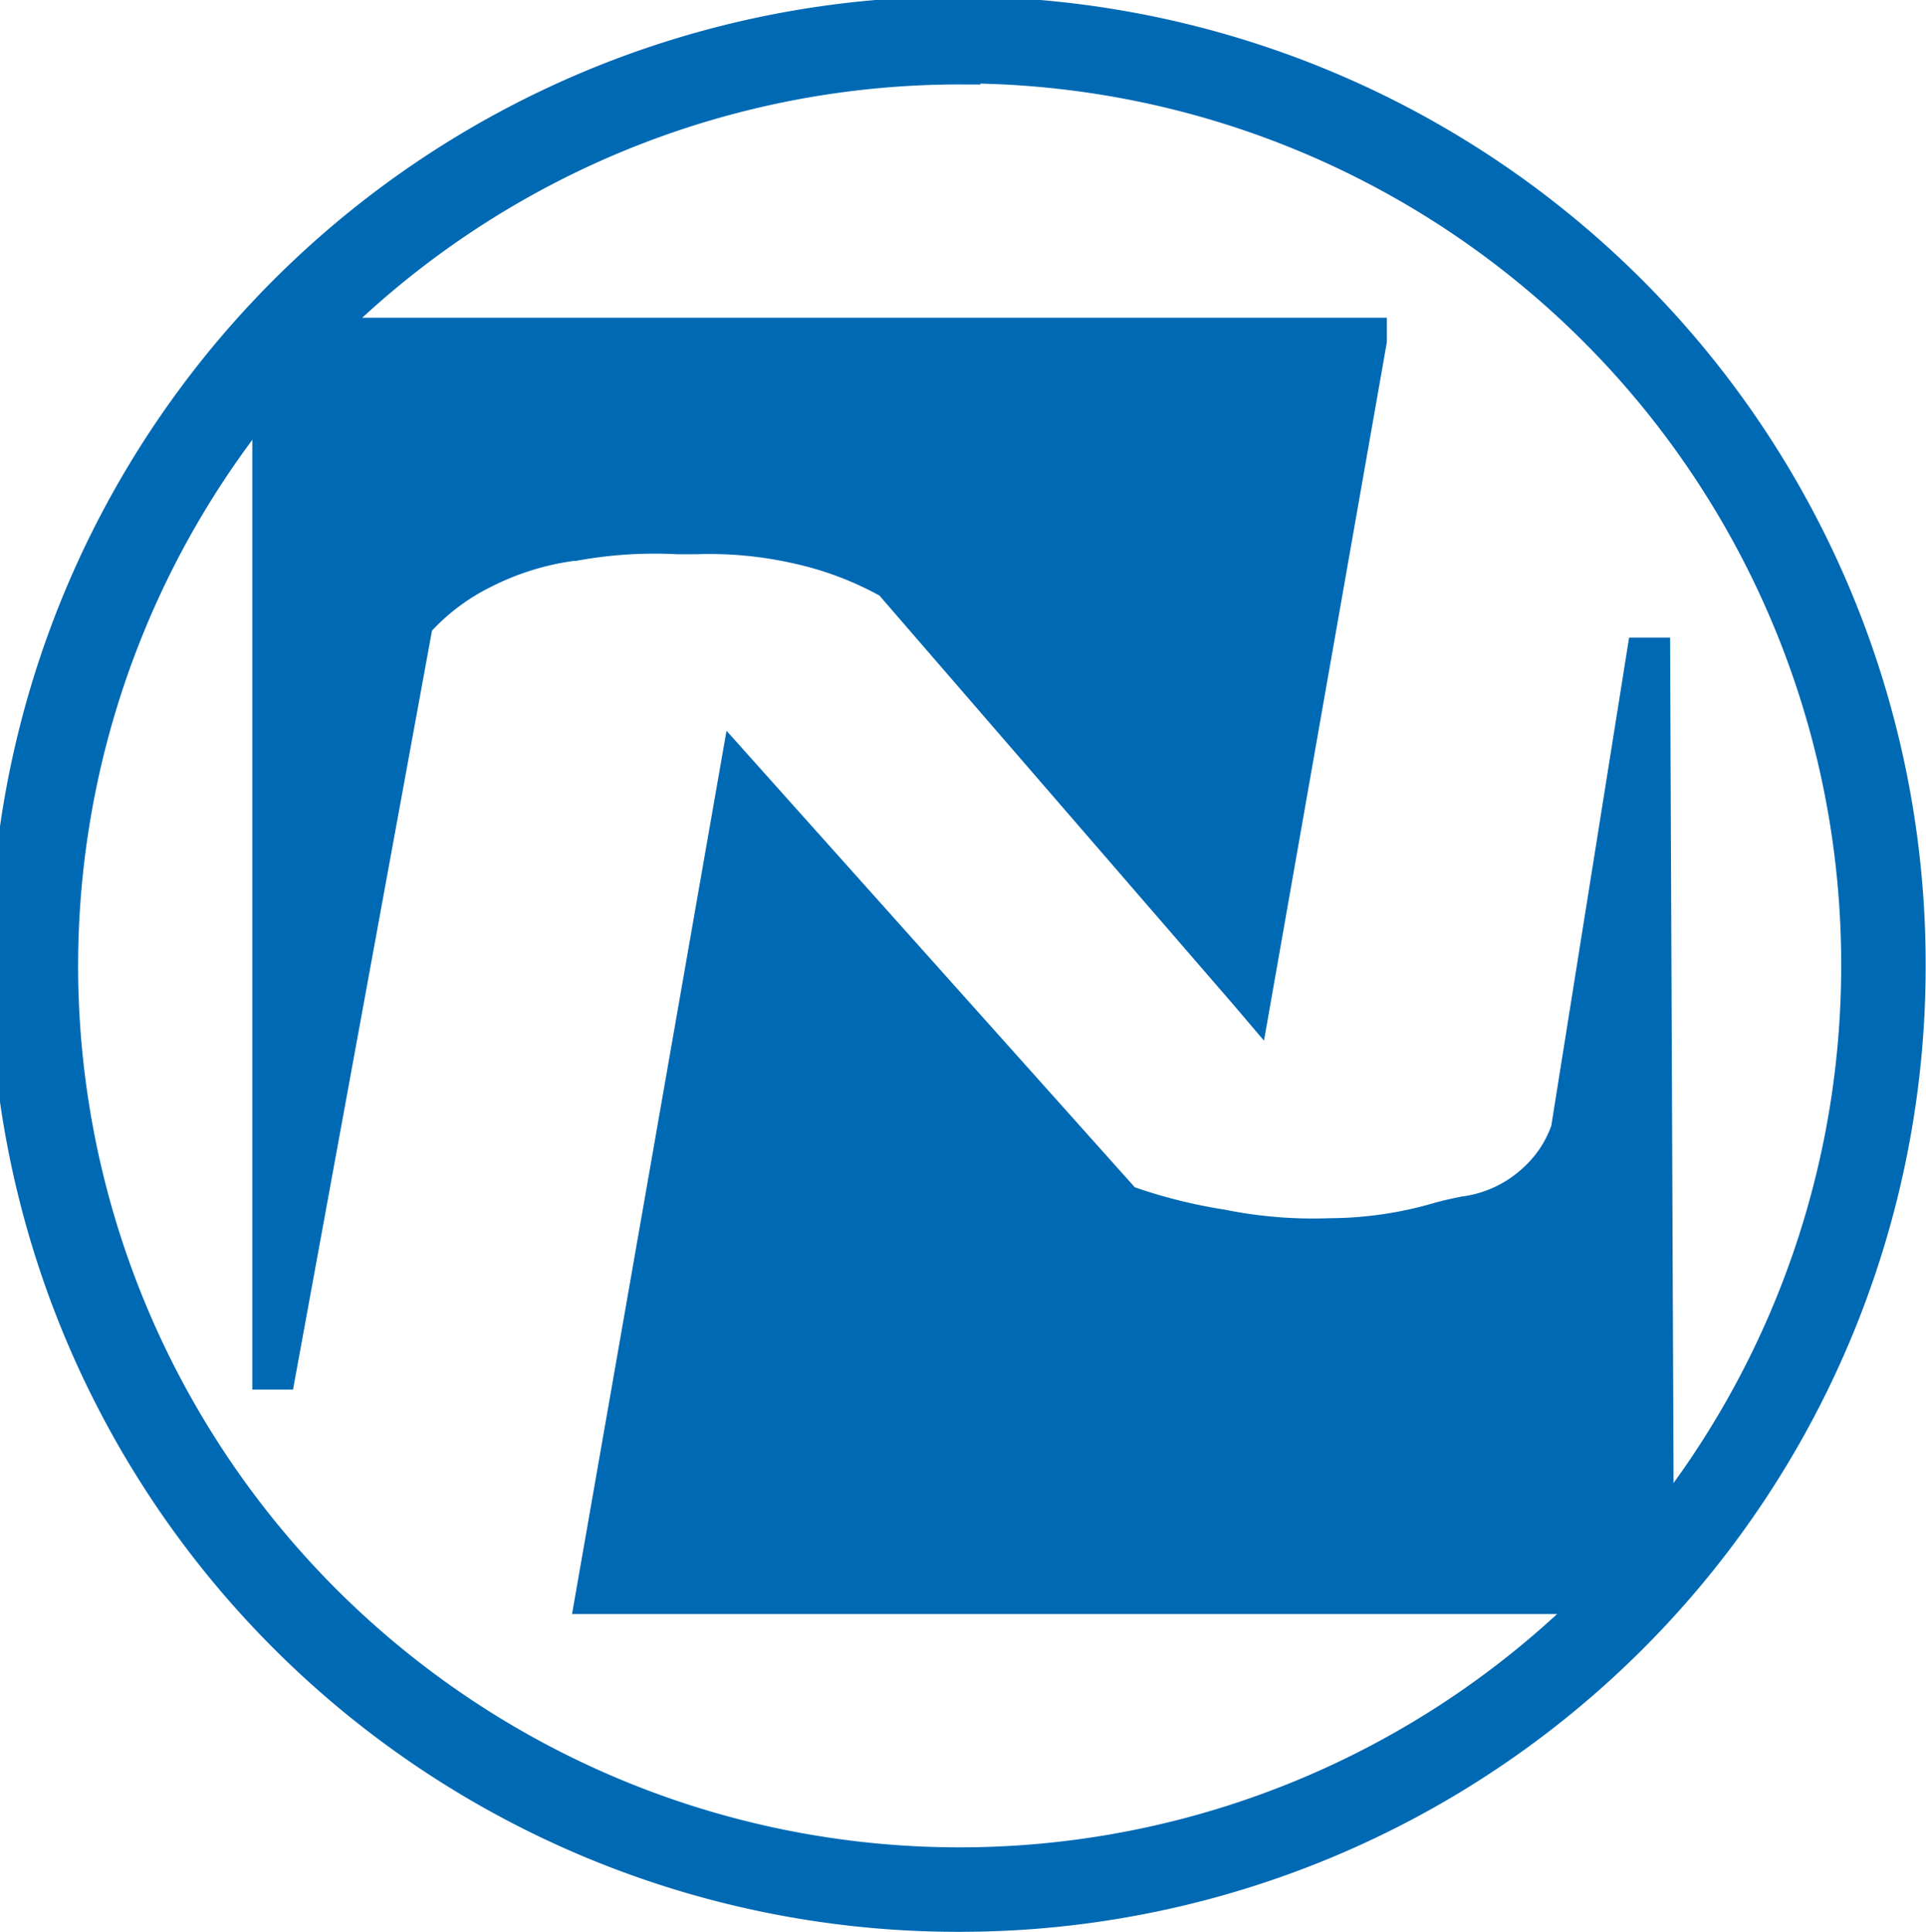 <svg id="Modalità_Isolamento" data-name="Modalità Isolamento" xmlns="http://www.w3.org/2000/svg" viewBox="0 0 54.73 54.91"><defs><style>.cls-1{fill:#0069b4;stroke:#0069b4;stroke-miterlimit:10;}</style></defs><path class="cls-1" d="M54.64,78.53a27,27,0,1,1,26.86-27A26.94,26.94,0,0,1,54.64,78.53Zm0-52.5A25.55,25.55,0,1,0,80.1,51.58,25.53,25.53,0,0,0,54.64,26Z" transform="translate(-27.28 -24.13)"/><path class="cls-1" d="M74.14,42.77,72,56.32a3.48,3.48,0,0,1-.92,1.44c-.86.86-1.71.85-2.88,1.17a11.27,11.27,0,0,1-3.08.45,13.1,13.1,0,0,1-3.1-.26,15.18,15.18,0,0,1-2.87-.75L48.32,46.24l-4,23.13H74.22Z" transform="translate(-27.28 -24.13)"/><path class="cls-1" d="M74.35,69.5H44.13L48.24,46l11,12.3A15.14,15.14,0,0,0,62,59a13.08,13.08,0,0,0,3.07.25,11.22,11.22,0,0,0,3.06-.44c.27-.08.52-.13.76-.18a3.65,3.65,0,0,0,2.07-1,3.42,3.42,0,0,0,.89-1.39L74,42.75l.24,0Zm-29.93-.25H74.1L74,44.32l-1.91,12a3.62,3.62,0,0,1-1,1.51,3.88,3.88,0,0,1-2.19,1c-.24.05-.49.11-.75.18a11.3,11.3,0,0,1-3.11.45A13,13,0,0,1,62,59.24a15.58,15.58,0,0,1-2.89-.75h0l0,0L48.4,46.52Z" transform="translate(-27.28 -24.13)"/><path class="cls-1" d="M35.06,63.09V33.78H66L62.81,52.29,52.67,40.56a9.75,9.75,0,0,0-2.67-1,12.73,12.73,0,0,0-3.27-.29,13.62,13.62,0,0,0-3.15.19,8.08,8.08,0,0,0-2.62.81,6.51,6.51,0,0,0-2,1.51Z" transform="translate(-27.28 -24.13)"/><path class="cls-1" d="M35.19,63.12l-.24,0V33.66H66.19l0,.15L62.89,52.57l-.17-.2L52.59,40.66a9.63,9.63,0,0,0-2.62-1,11.32,11.32,0,0,0-2.88-.28h-.57a12.71,12.71,0,0,0-2.92.19h-.05a7.92,7.92,0,0,0-2.54.79,6.32,6.32,0,0,0-1.92,1.46Zm0-29.21V61.72l3.67-20,0,0a6.67,6.67,0,0,1,2-1.54,8,8,0,0,1,2.61-.82h.05a13,13,0,0,1,3-.2h.57a11.63,11.63,0,0,1,2.93.29,9.88,9.88,0,0,1,2.7,1l0,0L62.74,52l3.15-18.11Z" transform="translate(-27.28 -24.13)"/></svg>